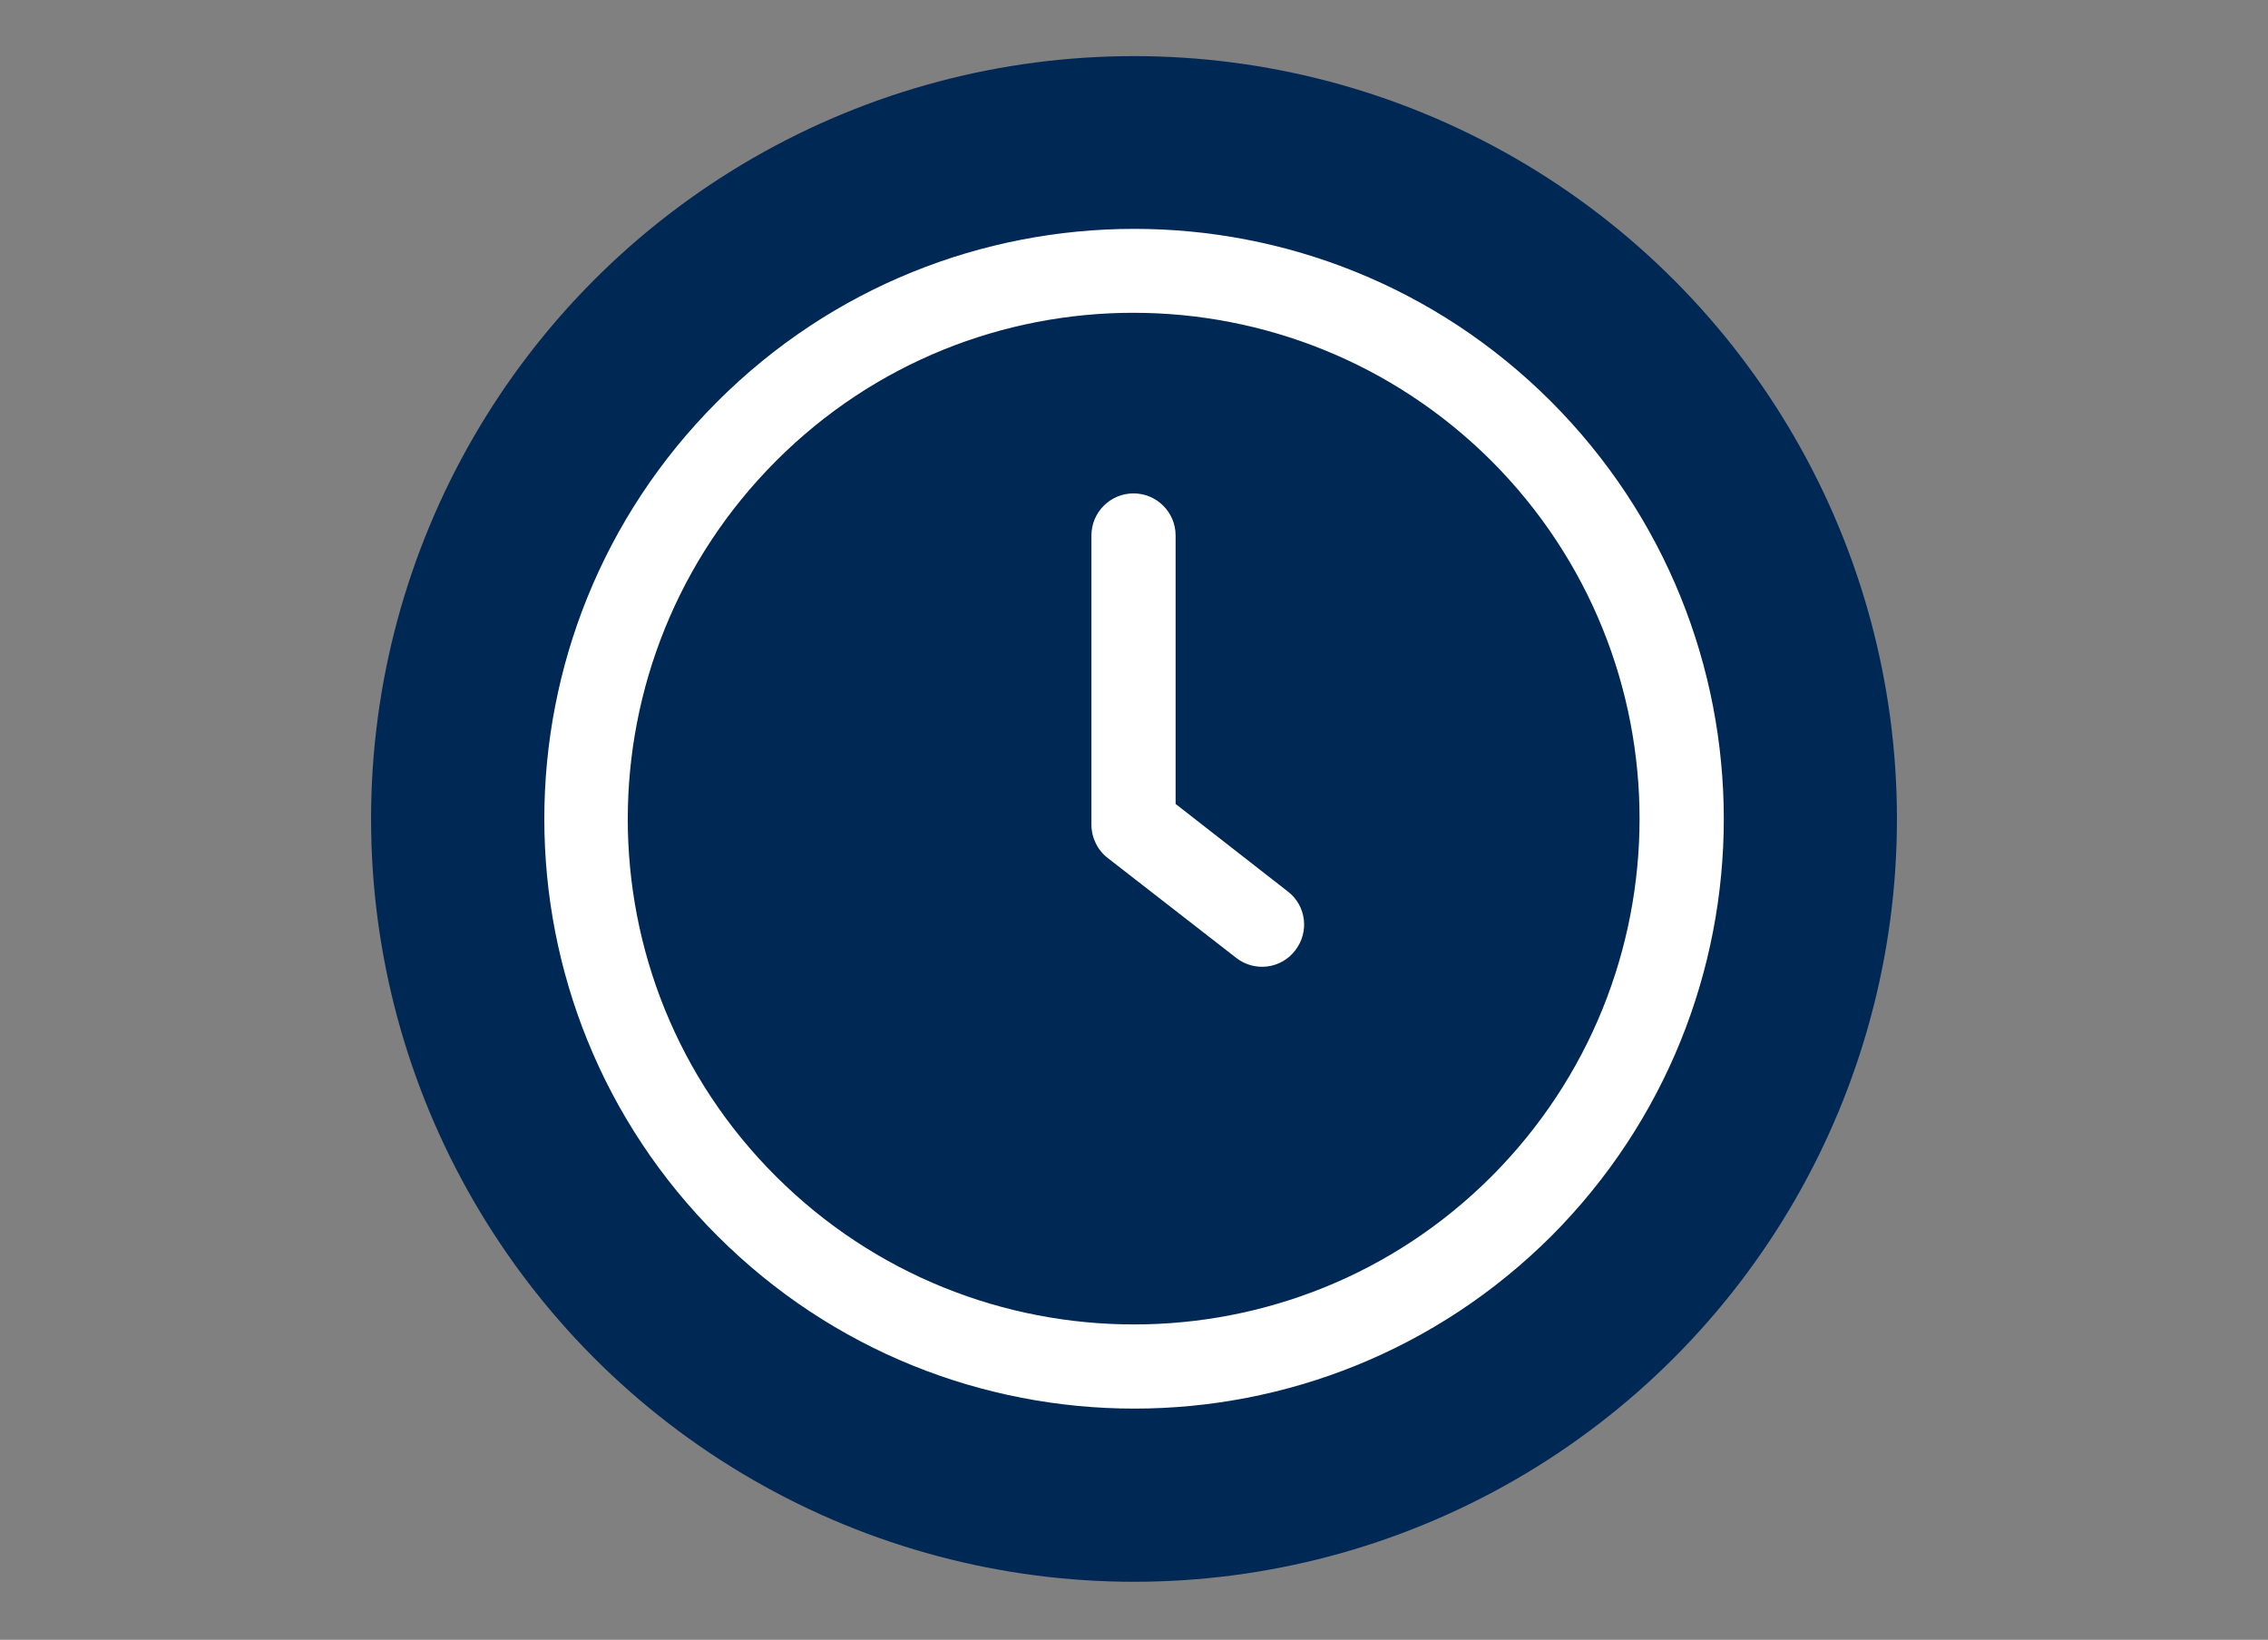 <?xml version="1.0" encoding="UTF-8"?> <!-- Generator: Adobe Illustrator 26.0.1, SVG Export Plug-In . SVG Version: 6.00 Build 0) --> <svg xmlns="http://www.w3.org/2000/svg" xmlns:xlink="http://www.w3.org/1999/xlink" version="1.1" id="Layer_1" x="0px" y="0px" viewBox="0 0 46.88 33.9" style="enable-background:new 0 0 46.88 33.9;" xml:space="preserve"><rect x="0" y="0" width="46.88" height="33.9" fill="#808080" stroke="none"/> <style type="text/css"> .st0{fill:#002855;} .st1{fill:none;stroke:#002855;stroke-miterlimit:10;} .st2{fill:#FFFFFF;} </style> <circle class="st0" cx="23.44" cy="16.93" r="15.77"></circle> <g> <path class="st2" d="M32.06,8.3C27.3,3.54,19.58,3.54,14.82,8.31s-4.76,12.48,0.01,17.24c4.76,4.76,12.47,4.76,17.24,0 C36.82,20.78,36.82,13.07,32.06,8.3z M30.83,24.32c-4.08,4.08-10.7,4.08-14.79,0s-4.08-10.7,0-14.79s10.7-4.08,14.79,0c0,0,0,0,0,0 C34.91,13.62,34.91,20.23,30.83,24.32z M26.62,18.43c0.38,0.29,0.45,0.84,0.15,1.22c-0.29,0.38-0.84,0.45-1.22,0.15l-2.65-2.06 c-0.21-0.16-0.34-0.42-0.34-0.69v-5.98c0-0.48,0.39-0.87,0.87-0.87c0.48,0,0.87,0.39,0.87,0.87v5.55L26.62,18.43z"></path> </g> </svg> 
